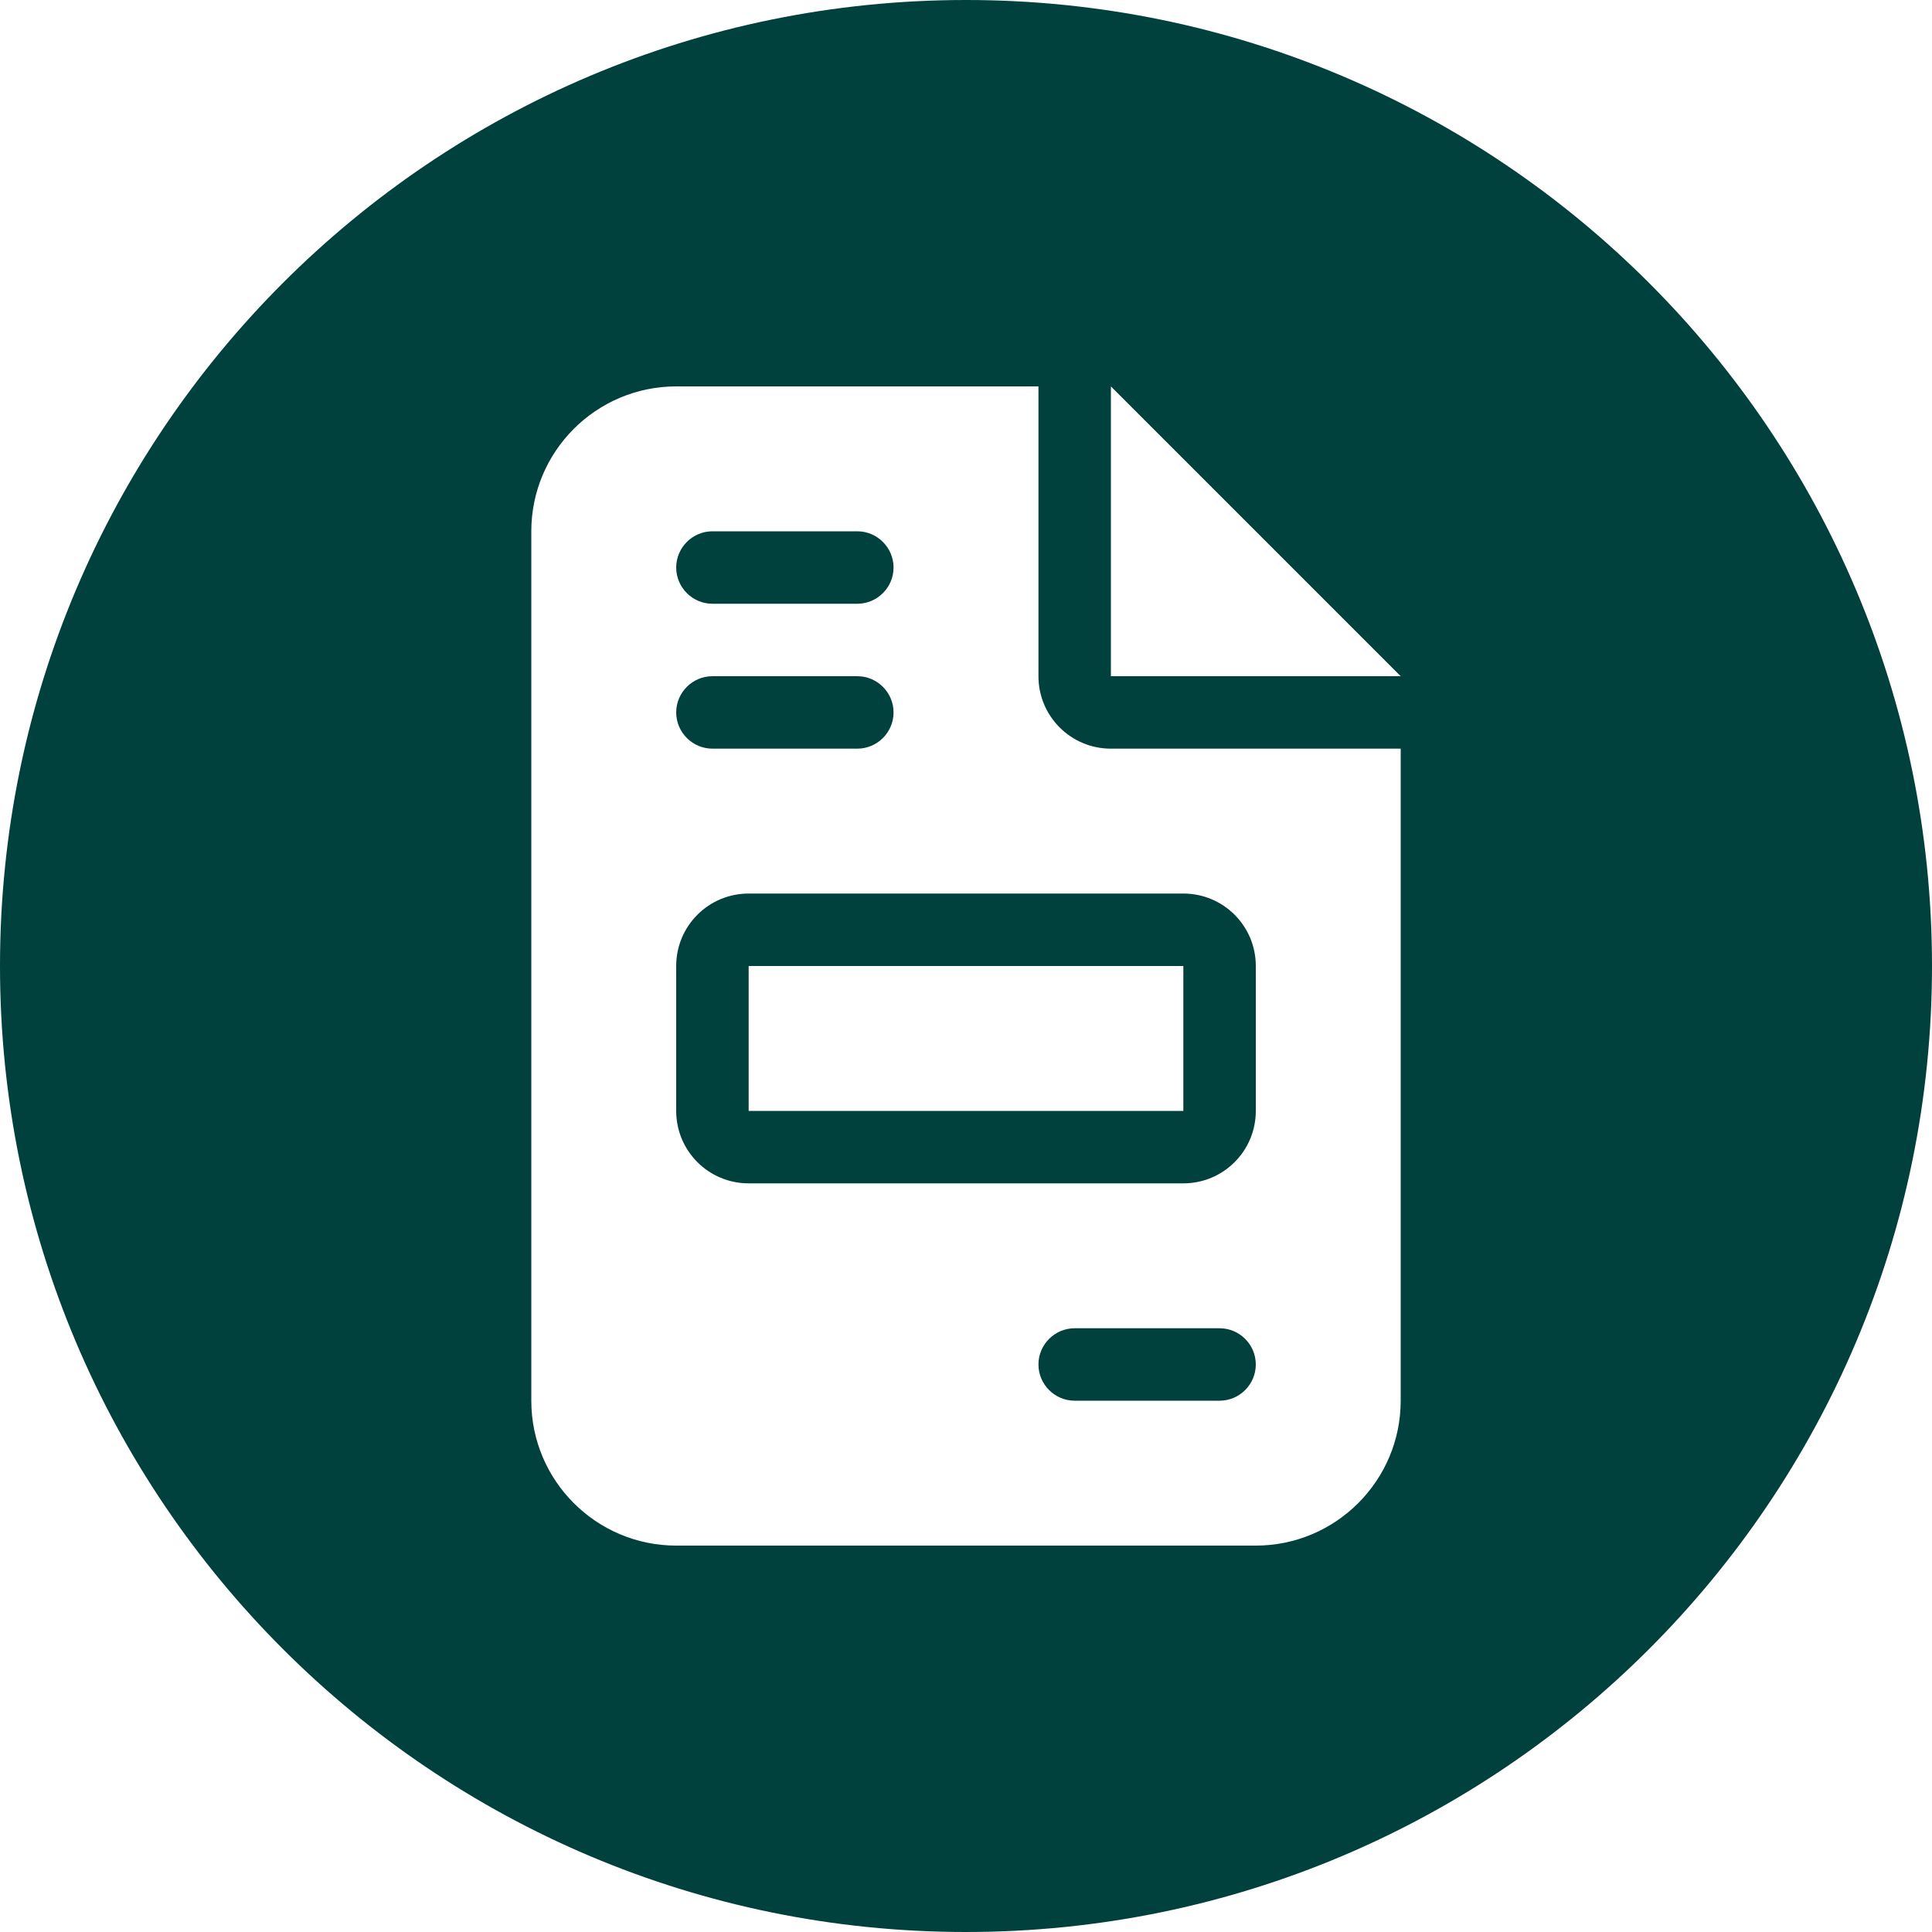 <svg xmlns="http://www.w3.org/2000/svg" version="1.1" viewBox="0 0 500 500">
  <!-- Generator: Adobe Illustrator 28.6.0, SVG Export Plug-In . SVG Version: 1.2.0 Build 709)  -->
  <g>
    <g id="Lag_1">
      <g id="Lime" display="none">
        <path d="M249.543,119.998c7.516-.203,14.168,4.723,16.148,11.984l37.578,137.719,8.988-17.977c5.484-11.02,16.758-17.977,29.047-17.977h54.945c8.988,0,16.25,7.262,16.25,16.25s-7.262,16.25-16.25,16.25h-54.945l-28.031,56.012c-2.996,6.043-9.445,9.547-16.148,8.887s-12.289-5.383-14.066-11.883l-31.18-114.309-34.734,162.195c-1.574,7.312-7.871,12.594-15.336,12.848-7.465.254-14.117-4.621-16.148-11.781l-29.148-101.969h-52.762c-8.988,0-16.25-7.262-16.25-16.25s7.262-16.25,16.25-16.25h52.762c14.523,0,27.27,9.598,31.23,23.562l11.273,39.406,35.09-163.871c1.574-7.312,7.973-12.645,15.437-12.848Z" fill="#00403d"/>
      </g>
      <g id="Deep_Green" display="none">
        <path d="M249.543,119.998c7.516-.203,14.168,4.723,16.148,11.984l37.578,137.719,8.988-17.977c5.484-11.02,16.758-17.977,29.047-17.977h54.945c8.988,0,16.25,7.262,16.25,16.25s-7.262,16.25-16.25,16.25h-54.945l-28.031,56.012c-2.996,6.043-9.445,9.547-16.148,8.887s-12.289-5.383-14.066-11.883l-31.18-114.309-34.734,162.195c-1.574,7.312-7.871,12.594-15.336,12.848-7.465.254-14.117-4.621-16.148-11.781l-29.148-101.969h-52.762c-8.988,0-16.25-7.262-16.25-16.25s7.262-16.25,16.25-16.25h52.762c14.523,0,27.27,9.598,31.23,23.562l11.273,39.406,35.09-163.871c1.574-7.312,7.973-12.645,15.437-12.848Z" fill="#00403d"/>
      </g>
      <g id="Blue_Grey" display="none">
        <path d="M249.543,119.998c7.516-.203,14.168,4.723,16.148,11.984l37.578,137.719,8.988-17.977c5.484-11.02,16.758-17.977,29.047-17.977h54.945c8.988,0,16.25,7.262,16.25,16.25s-7.262,16.25-16.25,16.25h-54.945l-28.031,56.012c-2.996,6.043-9.445,9.547-16.148,8.887s-12.289-5.383-14.066-11.883l-31.18-114.309-34.734,162.195c-1.574,7.312-7.871,12.594-15.336,12.848-7.465.254-14.117-4.621-16.148-11.781l-29.148-101.969h-52.762c-8.988,0-16.25-7.262-16.25-16.25s7.262-16.25,16.25-16.25h52.762c14.523,0,27.27,9.598,31.23,23.562l11.273,39.406,35.09-163.871c1.574-7.312,7.973-12.645,15.437-12.848Z" fill="#00403d"/>
      </g>
      <g>
        <path d="M184.375,193.75h37.5c5.156,0,9.375-4.219,9.375-9.375s-4.219-9.375-9.375-9.375h-37.5c-5.156,0-9.375,4.219-9.375,9.375s4.219,9.375,9.375,9.375Z" fill="#00403d"/>
        <path d="M184.375,156.25h37.5c5.156,0,9.375-4.219,9.375-9.375s-4.219-9.375-9.375-9.375h-37.5c-5.156,0-9.375,4.219-9.375,9.375s4.219,9.375,9.375,9.375Z" fill="#00403d"/>
        <path d="M175,250v37.5c0,10.371,8.379,18.75,18.75,18.75h112.5c10.371,0,18.75-8.379,18.75-18.75v-37.5c0-10.371-8.379-18.75-18.75-18.75h-112.5c-10.371,0-18.75,8.379-18.75,18.75ZM306.25,287.5h-112.5v-37.5h112.5v37.5Z" fill="#00403d"/>
        <path d="M315.625,343.75h-37.5c-5.156,0-9.375,4.219-9.375,9.375s4.219,9.375,9.375,9.375h37.5c5.156,0,9.375-4.219,9.375-9.375s-4.219-9.375-9.375-9.375Z" fill="#00403d"/>
        <path d="M250,0C111.929,0,0,111.929,0,250s111.929,250,250,250,250-111.929,250-250S388.071,0,250,0ZM362.5,362.5c0,20.684-16.816,37.5-37.5,37.5h-150c-20.684,0-37.5-16.816-37.5-37.5v-225c0-20.684,16.816-37.5,37.5-37.5h93.75v75c0,10.371,8.379,18.75,18.75,18.75h75v168.75ZM287.5,175v-75l75,75h-75Z" fill="#00403d"/>
      </g>
    </g>
  </g>
</svg>